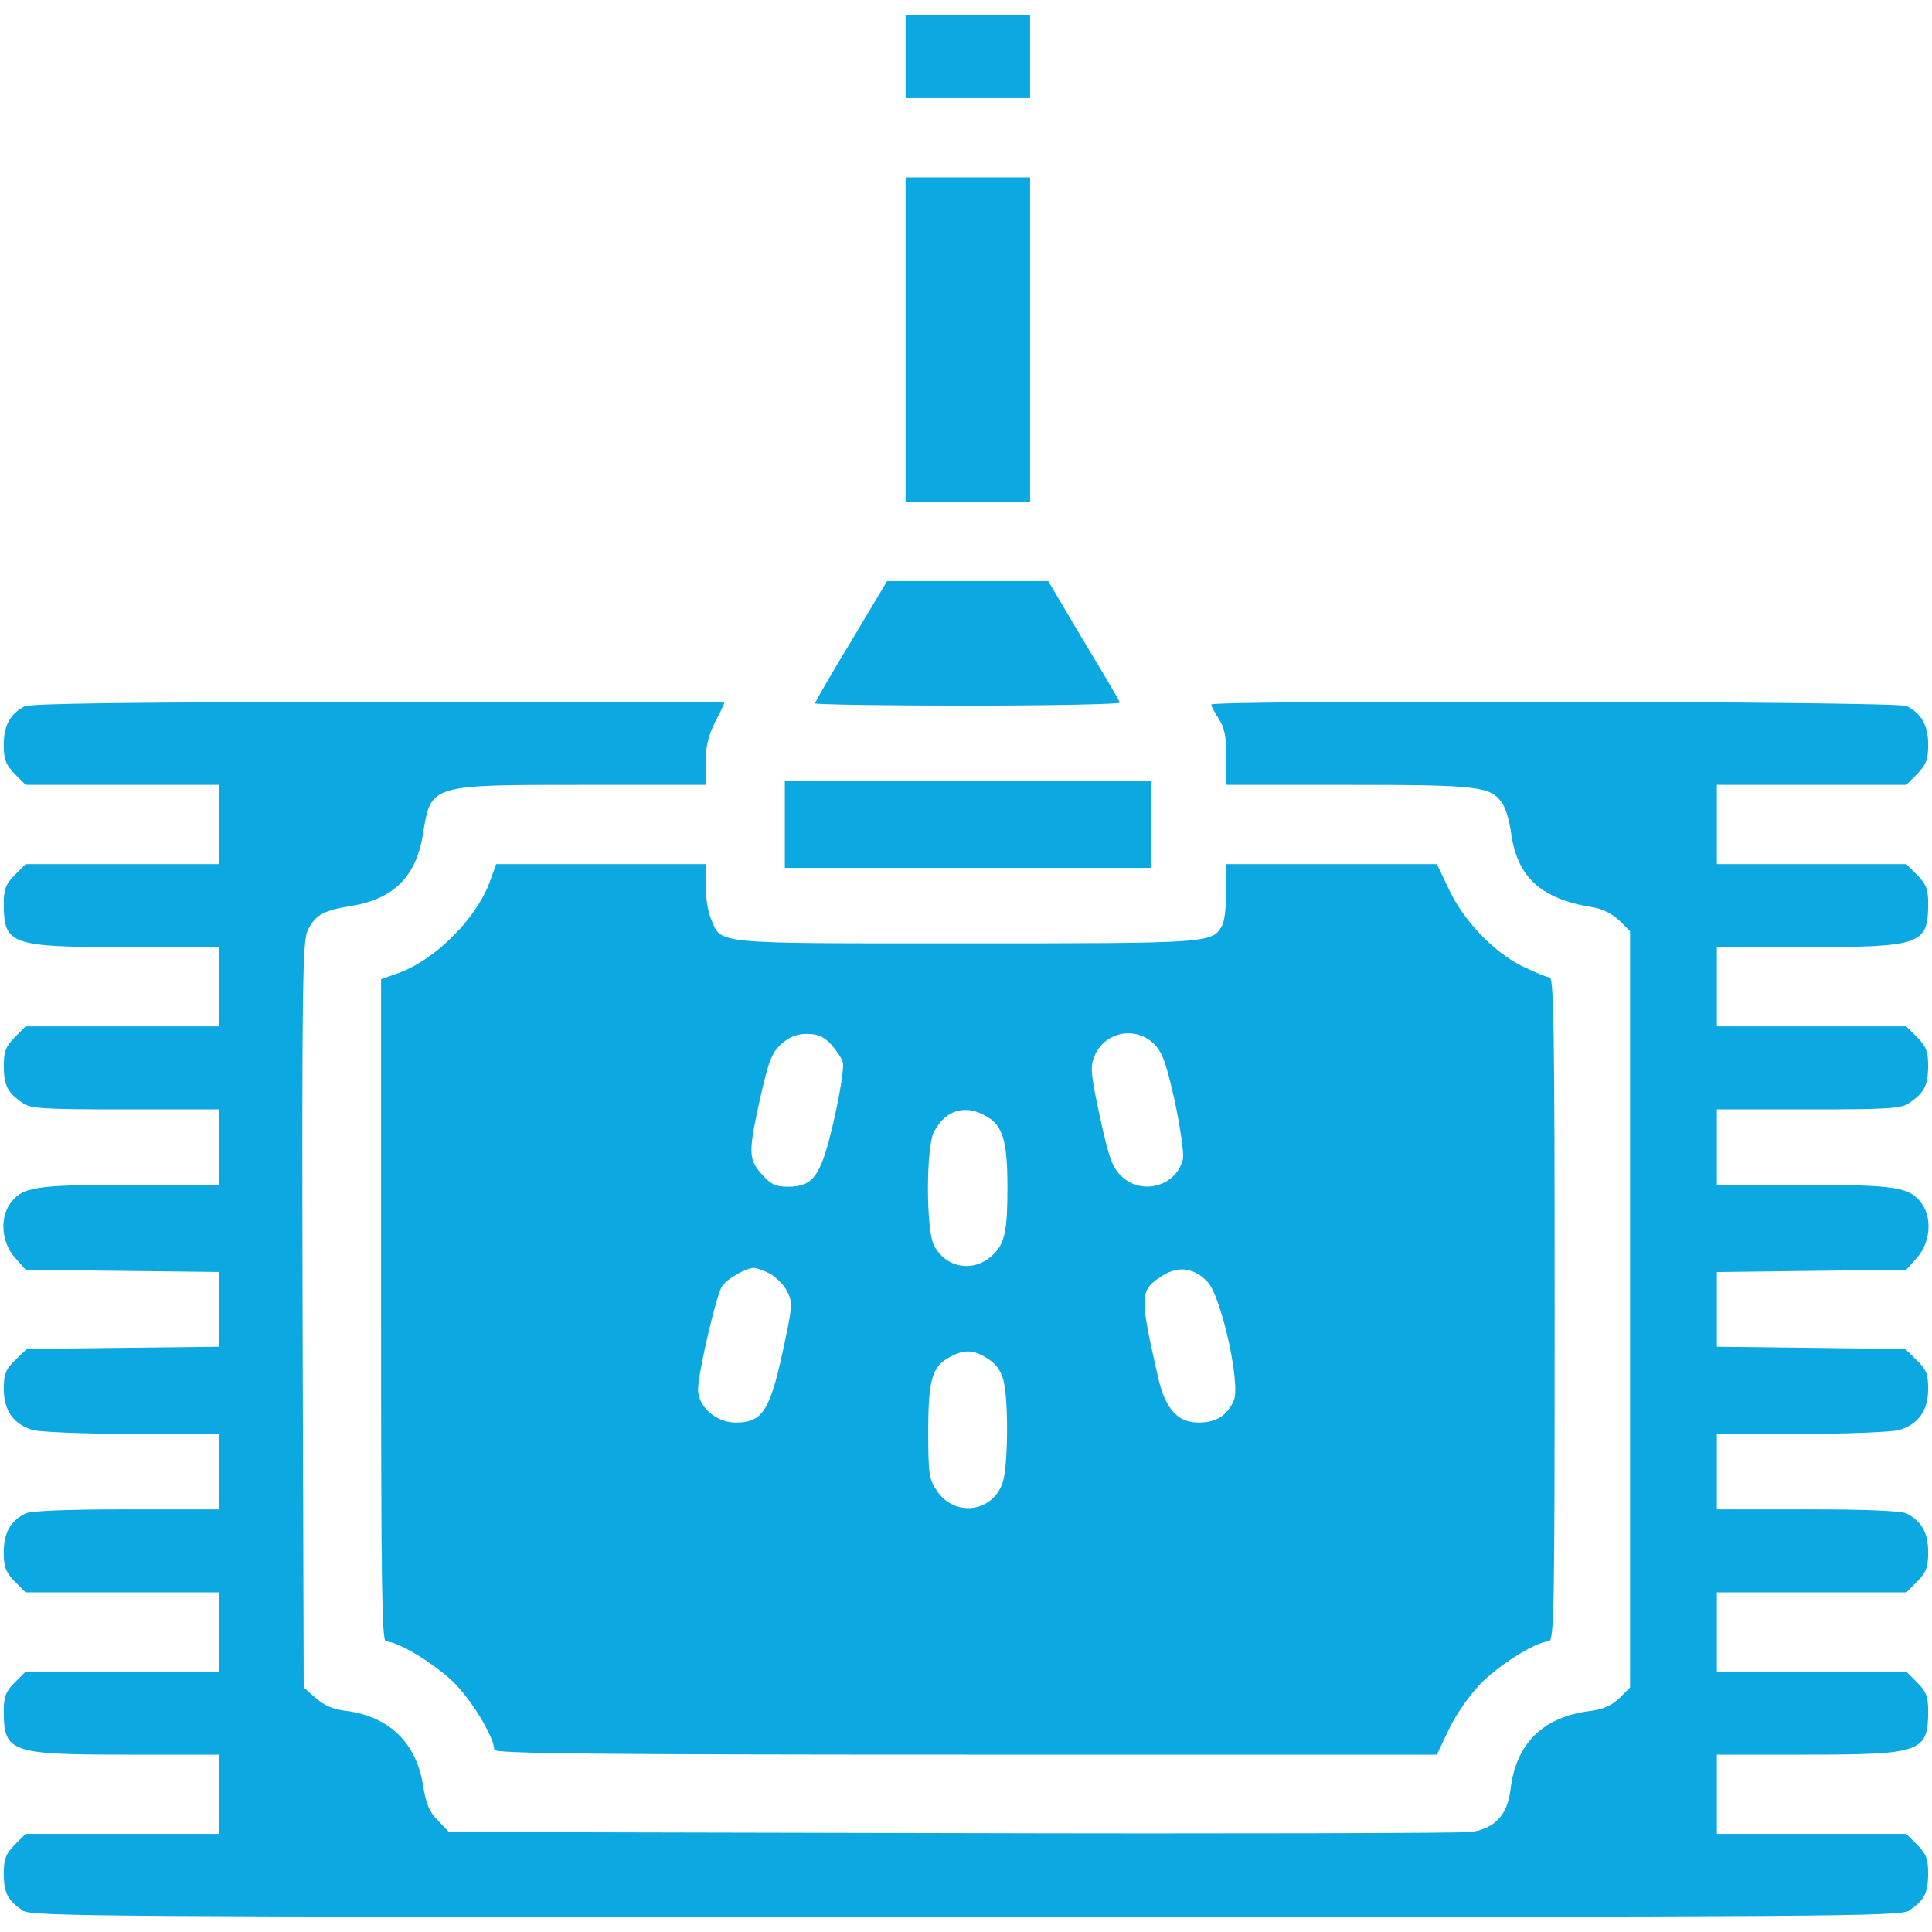 <svg width="40" height="40" viewBox="0 0 40 40" fill="none" xmlns="http://www.w3.org/2000/svg">
<g clip-path="url(#clip0_79_146)">
<path d="M18.749 1.172V2.031H20.038H21.327V1.172V0.312H20.038H18.749V1.172Z" fill="#0CA8E1"/>
<path d="M18.749 7.031V10.391H20.038H21.327V7.031V3.672H20.038H18.749V7.031Z" fill="#0CA8E1"/>
<path d="M17.624 13.273C17.21 13.953 16.874 14.539 16.874 14.562C16.874 14.586 18.304 14.609 20.046 14.609C21.788 14.609 23.202 14.578 23.186 14.547C23.179 14.508 22.835 13.93 22.429 13.258L21.702 12.031H20.03H18.366L17.624 13.273Z" fill="#0CA8E1"/>
<path d="M0.507 14.625C0.21 14.781 0.078 15.023 0.078 15.414C0.078 15.727 0.117 15.828 0.304 16.023L0.531 16.25H2.531H4.531V17.07V17.891H2.531H0.531L0.304 18.117C0.117 18.305 0.078 18.414 0.078 18.711C0.078 19.562 0.218 19.609 2.617 19.609H4.531V20.43V21.25H2.531H0.531L0.304 21.477C0.117 21.672 0.078 21.766 0.078 22.086C0.085 22.484 0.156 22.617 0.468 22.836C0.632 22.953 0.898 22.969 2.593 22.969H4.531V23.75V24.531H2.695C0.718 24.531 0.453 24.57 0.203 24.93C-0.008 25.234 0.038 25.734 0.304 26.031L0.531 26.289L2.531 26.312L4.531 26.336V27.109V27.883L2.546 27.906L0.554 27.93L0.32 28.156C0.117 28.352 0.078 28.445 0.078 28.758C0.078 29.203 0.281 29.492 0.687 29.609C0.843 29.648 1.773 29.688 2.757 29.688H4.531V30.469V31.25H2.609C1.351 31.25 0.632 31.281 0.523 31.336C0.218 31.492 0.078 31.734 0.078 32.133C0.078 32.445 0.117 32.547 0.304 32.742L0.531 32.969H2.531H4.531V33.789V34.609H2.531H0.531L0.304 34.836C0.117 35.023 0.078 35.133 0.078 35.43C0.078 36.281 0.218 36.328 2.617 36.328H4.531V37.148V37.969H2.531H0.531L0.304 38.195C0.117 38.391 0.078 38.484 0.078 38.805C0.085 39.203 0.156 39.336 0.468 39.555C0.648 39.68 1.906 39.688 19.999 39.688C38.093 39.688 39.351 39.68 39.531 39.555C39.843 39.336 39.913 39.203 39.921 38.805C39.921 38.484 39.882 38.391 39.695 38.195L39.468 37.969H37.507H35.546V37.148V36.328H37.421C39.773 36.328 39.921 36.273 39.921 35.43C39.921 35.133 39.882 35.023 39.695 34.836L39.468 34.609H37.507H35.546V33.789V32.969H37.507H39.468L39.695 32.742C39.882 32.547 39.921 32.445 39.921 32.133C39.921 31.734 39.781 31.492 39.476 31.336C39.367 31.281 38.656 31.25 37.429 31.25H35.546V30.469V29.688H37.288C38.242 29.688 39.156 29.648 39.312 29.609C39.718 29.492 39.921 29.203 39.921 28.758C39.921 28.445 39.882 28.352 39.679 28.156L39.445 27.93L37.492 27.906L35.546 27.883V27.109V26.336L37.507 26.312L39.468 26.289L39.695 26.031C39.96 25.734 40.007 25.234 39.796 24.93C39.546 24.578 39.281 24.531 37.343 24.531H35.546V23.75V22.969H37.445C39.101 22.969 39.367 22.953 39.531 22.836C39.843 22.617 39.913 22.484 39.921 22.086C39.921 21.766 39.882 21.672 39.695 21.477L39.468 21.25H37.507H35.546V20.43V19.609H37.421C39.773 19.609 39.921 19.555 39.921 18.711C39.921 18.414 39.882 18.305 39.695 18.117L39.468 17.891H37.507H35.546V17.07V16.25H37.507H39.468L39.695 16.023C39.882 15.828 39.921 15.727 39.921 15.414C39.921 15.016 39.781 14.773 39.476 14.617C39.281 14.516 25.078 14.492 25.078 14.586C25.078 14.625 25.148 14.75 25.234 14.883C25.351 15.062 25.39 15.25 25.39 15.68V16.25H27.929C30.663 16.25 30.882 16.281 31.117 16.656C31.179 16.75 31.249 17 31.281 17.211C31.398 18.156 31.898 18.617 32.999 18.789C33.187 18.82 33.39 18.93 33.531 19.062L33.749 19.281V27.109V34.938L33.531 35.156C33.367 35.312 33.203 35.391 32.882 35.43C31.929 35.562 31.382 36.109 31.273 37.055C31.21 37.578 30.945 37.859 30.46 37.93C30.273 37.953 25.429 37.969 19.71 37.953L9.296 37.93L9.07 37.695C8.89 37.516 8.82 37.352 8.757 36.953C8.617 36.078 8.046 35.531 7.163 35.422C6.906 35.391 6.71 35.312 6.538 35.156L6.288 34.938L6.265 27.227C6.249 20.477 6.265 19.492 6.367 19.273C6.523 18.945 6.687 18.852 7.265 18.758C8.148 18.617 8.617 18.148 8.757 17.273C8.921 16.242 8.89 16.25 12.062 16.25H14.609V15.797C14.609 15.461 14.664 15.234 14.804 14.953C14.914 14.742 14.999 14.562 14.999 14.547C14.999 14.539 11.773 14.531 7.835 14.531C2.773 14.539 0.617 14.562 0.507 14.625Z" fill="#0CA8E1"/>
<path d="M16.249 17.07V17.969H20.038H23.827V17.07V16.172H20.038H16.249V17.07Z" fill="#0CA8E1"/>
<path d="M10.14 18.258C9.858 19.023 9.022 19.859 8.265 20.141L7.89 20.273V27.125C7.89 32.805 7.905 33.984 7.991 33.984C8.257 33.984 9.069 34.492 9.444 34.883C9.812 35.273 10.233 35.984 10.233 36.227C10.233 36.305 12.241 36.328 19.991 36.328H29.749L29.991 35.82C30.116 35.539 30.405 35.125 30.624 34.891C31.007 34.484 31.804 33.984 32.062 33.984C32.179 33.984 32.187 33.375 32.187 27.109C32.187 21.414 32.171 20.234 32.085 20.234C32.023 20.234 31.765 20.125 31.507 20C30.905 19.695 30.296 19.055 29.991 18.398L29.749 17.891H27.569H25.39V18.445C25.39 18.75 25.351 19.062 25.311 19.148C25.101 19.531 25.108 19.531 19.983 19.531C14.671 19.531 14.944 19.555 14.718 19.016C14.655 18.875 14.608 18.562 14.608 18.32V17.891H12.437H10.273L10.14 18.258ZM17.202 21.617C17.311 21.742 17.429 21.906 17.452 22C17.476 22.086 17.398 22.609 17.273 23.156C17.007 24.336 16.851 24.57 16.319 24.57C16.054 24.57 15.96 24.523 15.773 24.312C15.491 24 15.491 23.859 15.741 22.727C15.913 21.969 15.976 21.805 16.171 21.617C16.343 21.469 16.491 21.406 16.702 21.406C16.929 21.406 17.054 21.461 17.202 21.617ZM23.898 21.617C24.069 21.797 24.148 22.016 24.327 22.82C24.444 23.383 24.515 23.891 24.491 24C24.351 24.562 23.64 24.758 23.218 24.352C23.03 24.172 22.96 23.984 22.773 23.125C22.585 22.25 22.569 22.086 22.655 21.875C22.866 21.359 23.507 21.234 23.898 21.617ZM20.444 23.125C20.765 23.312 20.858 23.648 20.858 24.578C20.858 25.484 20.804 25.734 20.569 25.969C20.179 26.359 19.585 26.266 19.335 25.781C19.171 25.461 19.171 23.758 19.335 23.438C19.577 22.969 19.999 22.852 20.444 23.125ZM15.937 26.367C16.061 26.438 16.226 26.594 16.296 26.734C16.413 26.961 16.413 27.031 16.202 28C15.937 29.211 15.78 29.453 15.233 29.453C14.827 29.453 14.452 29.125 14.452 28.766C14.452 28.445 14.827 26.82 14.944 26.641C15.038 26.484 15.429 26.258 15.608 26.25C15.663 26.25 15.812 26.305 15.937 26.367ZM25.007 26.547C25.288 26.859 25.686 28.648 25.546 28.992C25.413 29.305 25.179 29.453 24.819 29.453C24.374 29.453 24.116 29.164 23.968 28.477C23.585 26.797 23.593 26.711 24.077 26.406C24.405 26.203 24.733 26.25 25.007 26.547ZM20.444 28.125C20.608 28.227 20.718 28.367 20.773 28.57C20.882 28.969 20.874 30.359 20.757 30.703C20.546 31.312 19.765 31.414 19.398 30.867C19.233 30.625 19.218 30.516 19.218 29.633C19.218 28.562 19.296 28.289 19.671 28.094C19.96 27.938 20.148 27.938 20.444 28.125Z" fill="#0CA8E1"/>
</g>
<defs>
<clipPath id="clip0_79_146">
<rect width="40" height="40" fill="white"/>
</clipPath>
</defs>
</svg>
